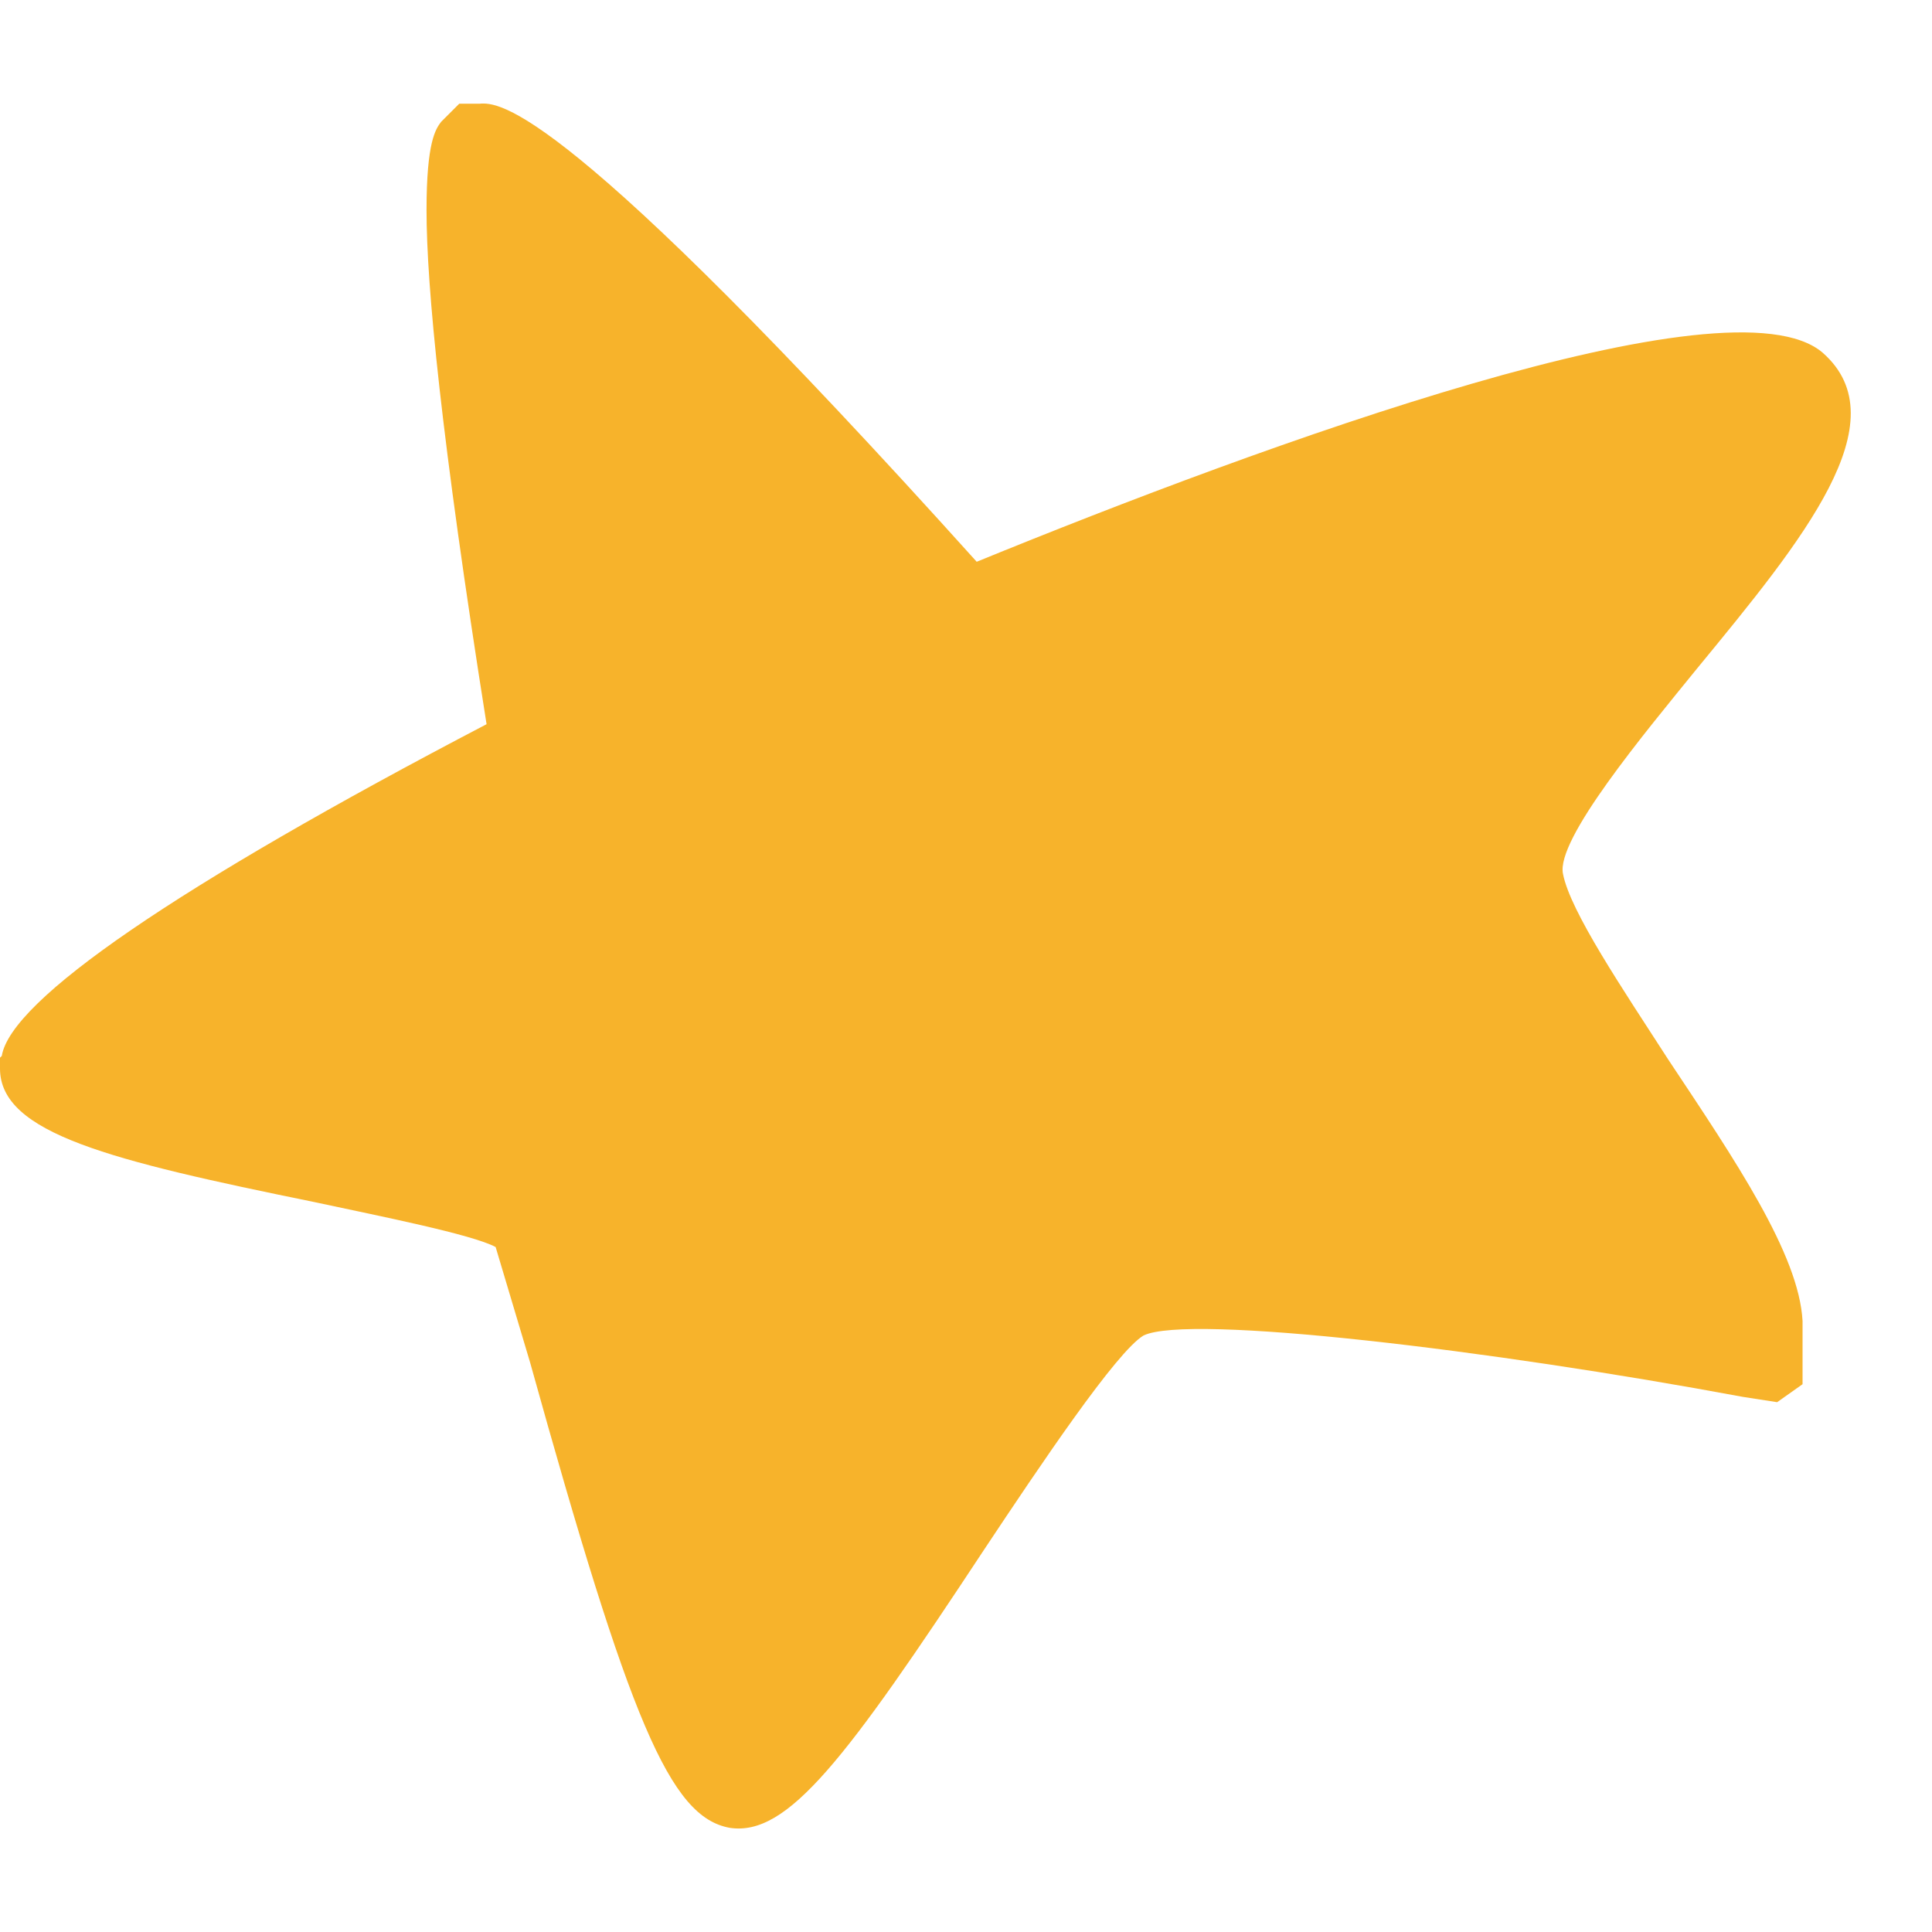 <svg xmlns="http://www.w3.org/2000/svg" width="13" height="13" viewBox="0 0 13 13" fill="none"><path d="M0.012 7.105C0.073 6.729 1.185 5.965 3.274 4.873C2.968 2.943 2.87 1.924 2.87 1.414C2.87 0.953 2.932 0.868 2.968 0.82L3.09 0.698L3.225 0.698C3.359 0.686 3.787 0.686 6.572 3.78C8.501 2.992 11.641 1.839 12.264 2.373C12.789 2.834 12.129 3.635 11.421 4.496C11.066 4.933 10.468 5.649 10.517 5.88C10.566 6.134 10.92 6.656 11.225 7.129C11.677 7.809 12.105 8.44 12.129 8.889L12.129 9.314L11.958 9.435L11.726 9.399C10.028 9.083 8.001 8.84 7.695 8.986C7.512 9.095 6.999 9.86 6.62 10.43C5.692 11.837 5.301 12.359 4.91 12.299C4.507 12.226 4.239 11.583 3.567 9.168C3.567 9.168 3.371 8.513 3.335 8.391C3.176 8.306 2.565 8.185 2.113 8.088C0.745 7.809 5.44861e-07 7.627 5.06673e-07 7.19C5.04551e-07 7.166 5.0243e-07 7.142 5.00308e-07 7.117" fill="#F7B32B"></path></svg>